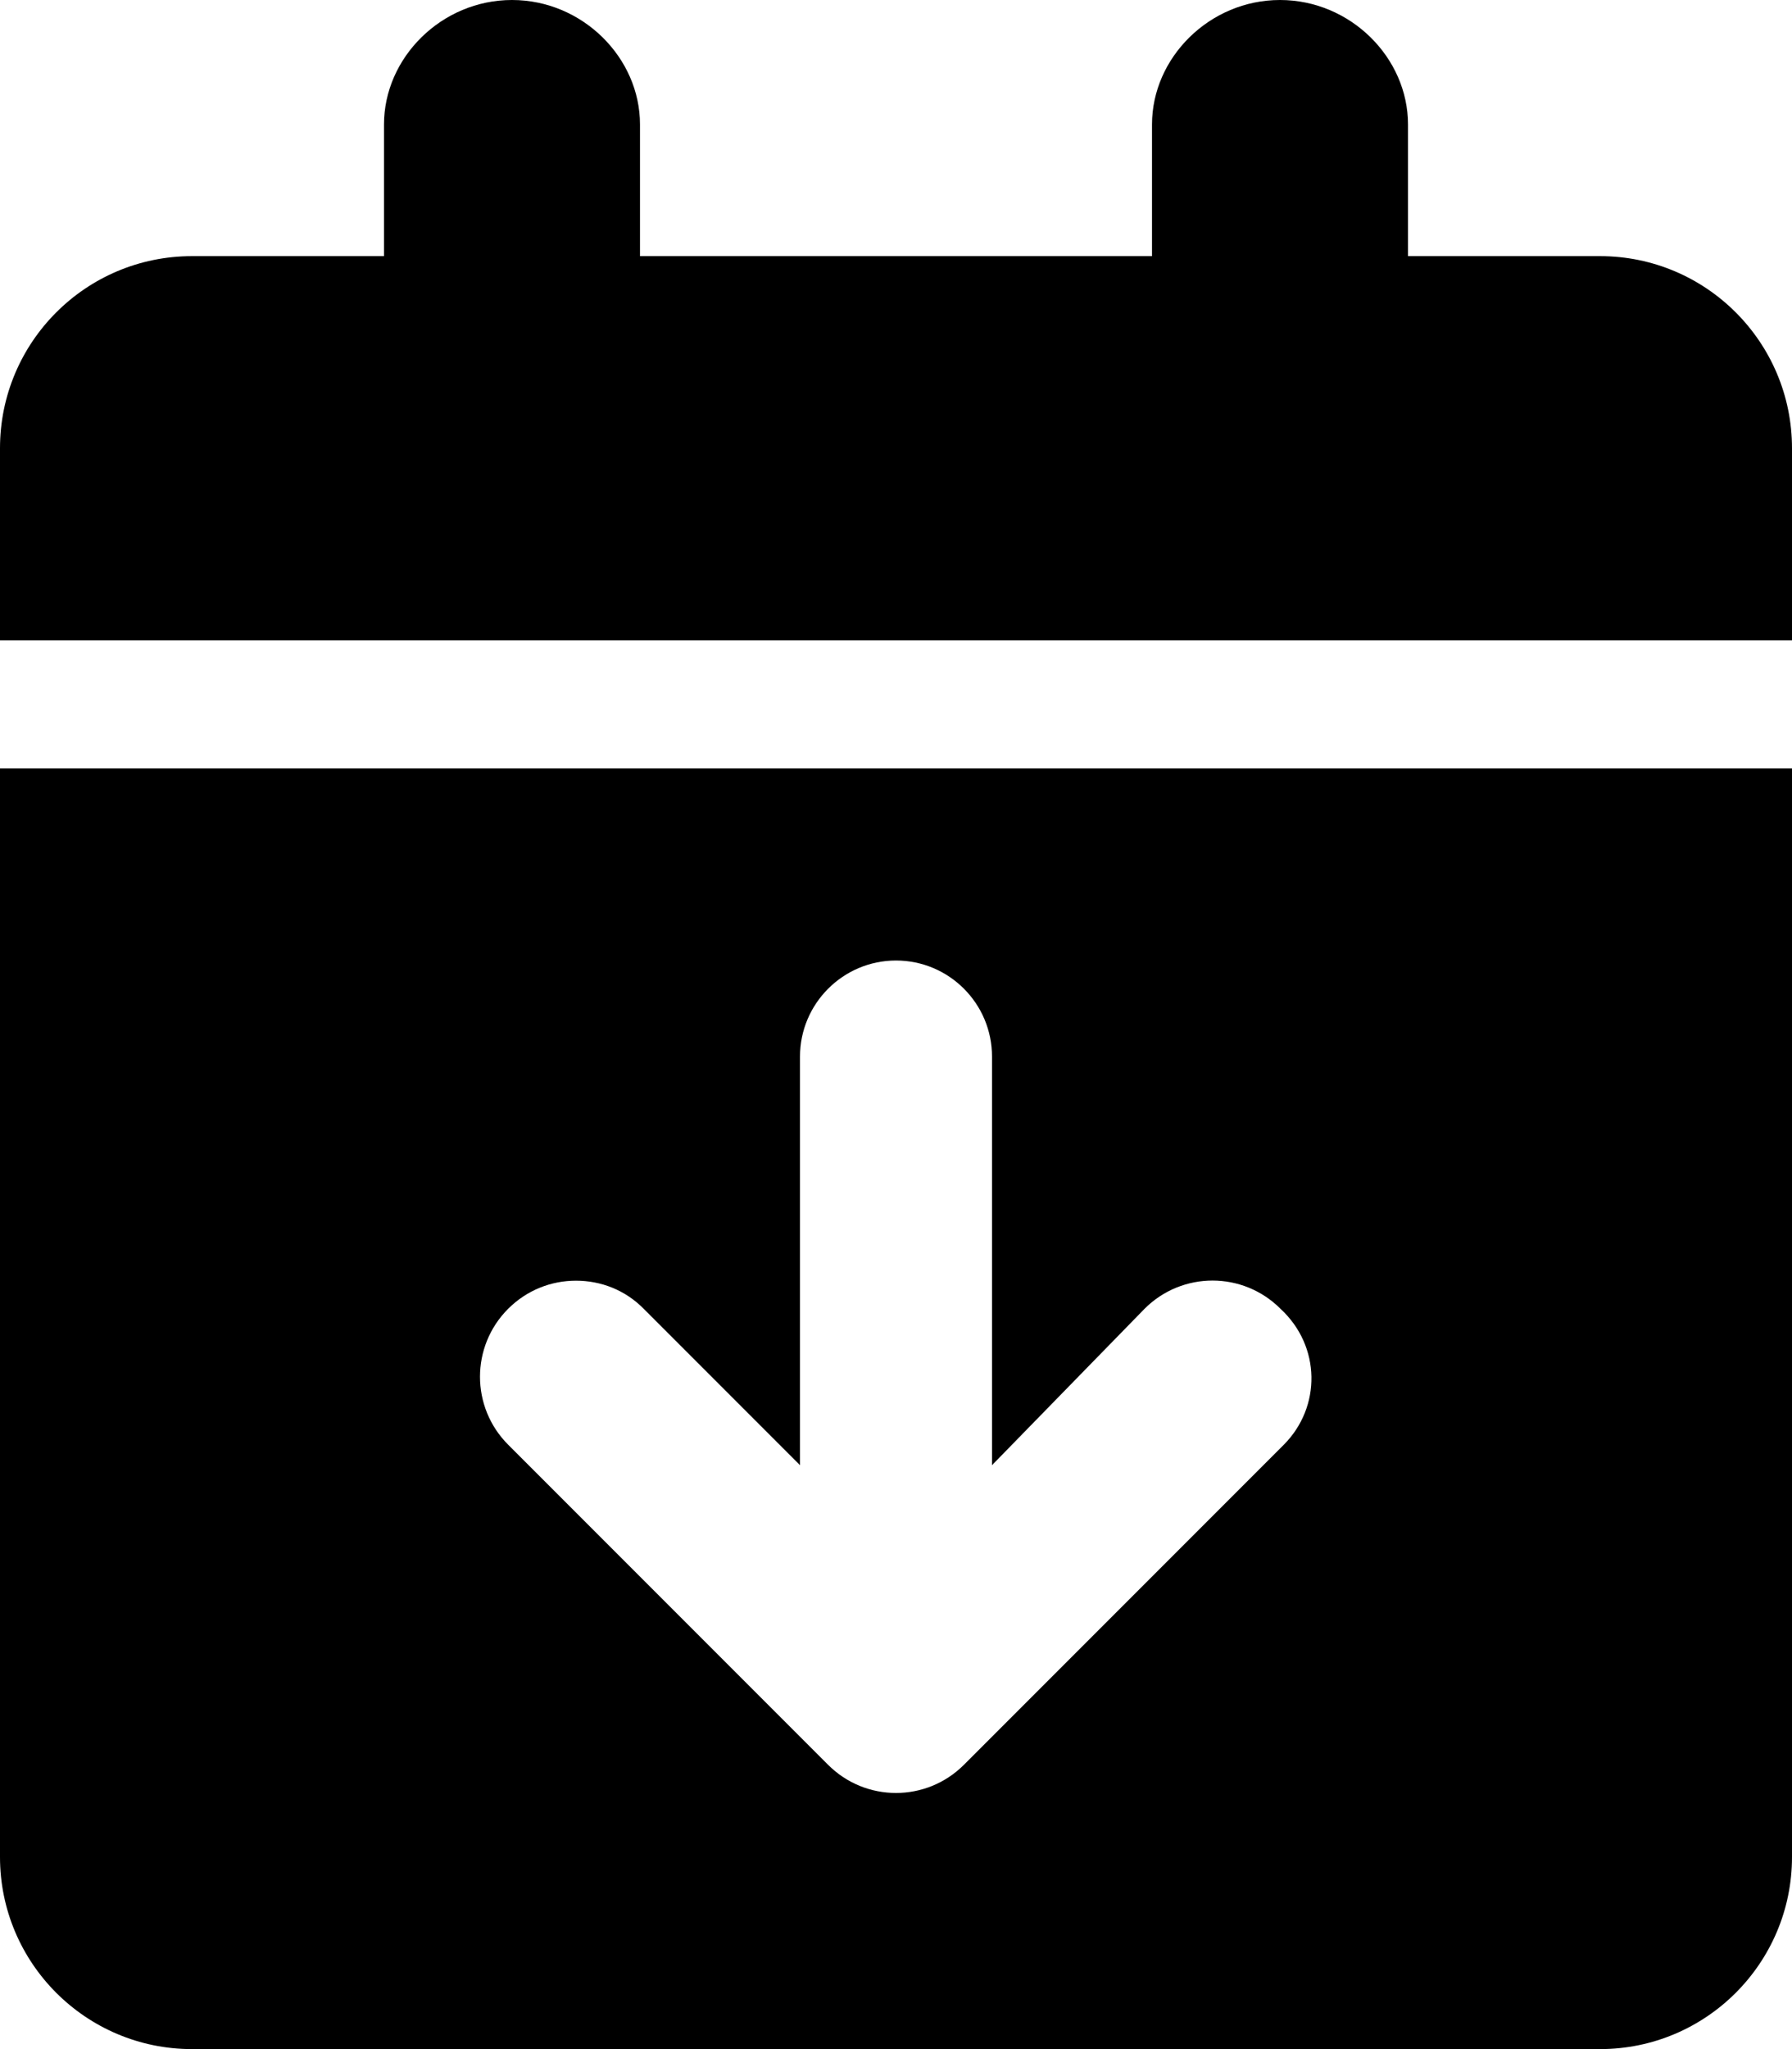 <svg xmlns="http://www.w3.org/2000/svg" viewBox="0 0 448 512"><!--! Font Awesome Pro 6.0.0-alpha3 by @fontawesome - https://fontawesome.com License - https://fontawesome.com/license (Commercial License) --><path d="M448 112V160H0V112C0 85.49 21.49 64 48 64H96V31.1C96 14.4 110.4 0 128 0s32 14.4 32 31.1V64h128V31.1C288 14.4 302.4 0 320 0s32 14.4 32 31.1V64h48C426.5 64 448 85.49 448 112zM0 192h448v272c0 26.5-21.5 48-48 48h-352C21.5 512 0 490.5 0 464V192zM320.1 327c-9.375-9.375-24.56-9.375-33.94 0L248 366.1V264c0-13.25-10.75-24-24-24S200 250.8 200 264v102.1l-39.03-39.03C156.3 322.3 150.2 320 144 320s-12.28 2.344-16.97 7.031c-9.375 9.375-9.375 24.56 0 33.94l80 80c9.375 9.375 24.56 9.375 33.94 0l80-80C330.3 351.6 330.3 336.4 320.1 327z"/></svg>
